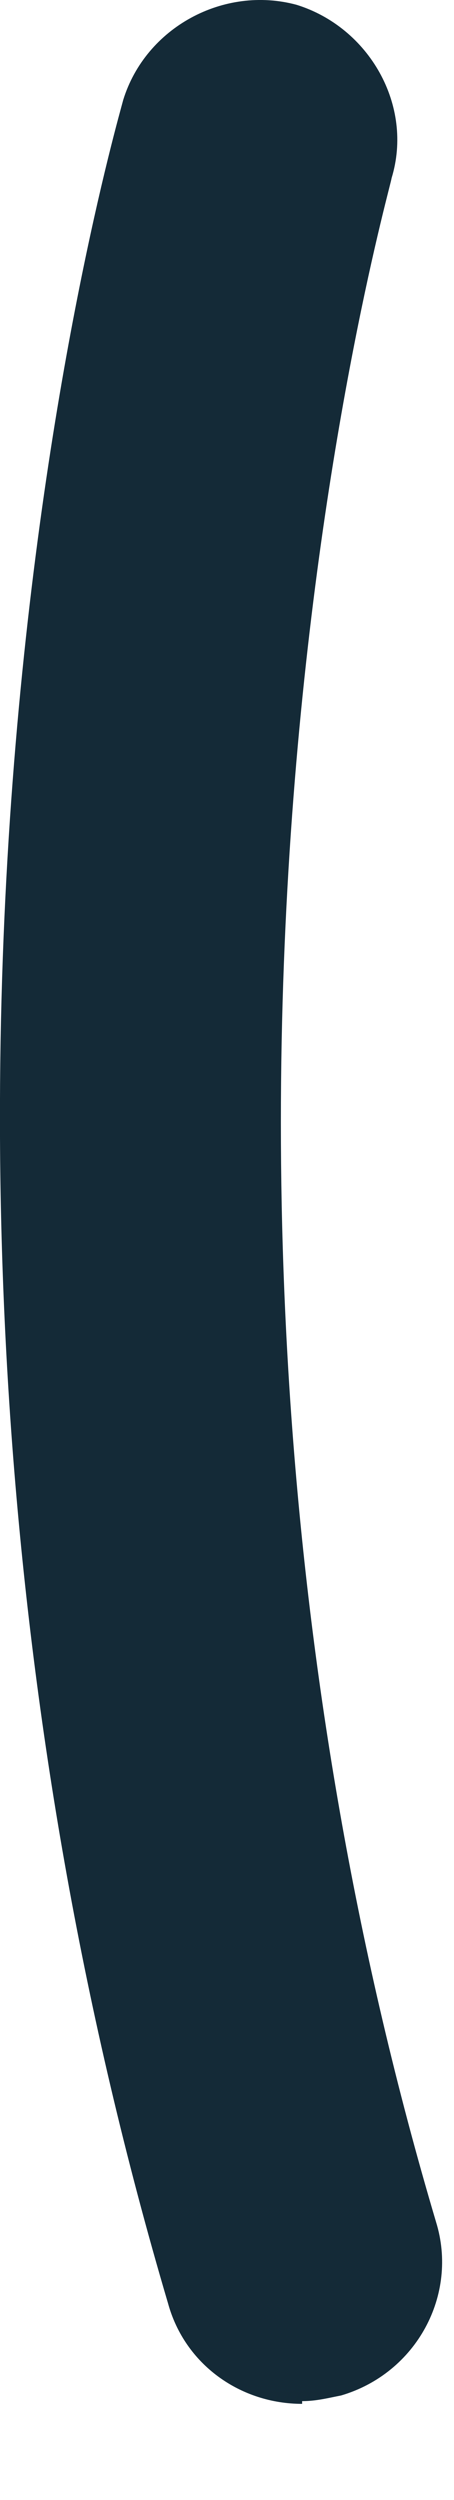 <?xml version="1.0" encoding="utf-8"?>
<svg xmlns="http://www.w3.org/2000/svg" fill="none" height="100%" overflow="visible" preserveAspectRatio="none" style="display: block;" viewBox="0 0 2 11" width="100%">
<path d="M1.331 10.577C1.06 10.577 0.814 10.405 0.74 10.134C-0.773 5.016 0.494 0.624 0.543 0.439C0.642 0.12 0.986 -0.065 1.306 0.021C1.626 0.12 1.823 0.464 1.725 0.784C1.725 0.821 0.507 5.016 1.921 9.777C2.02 10.097 1.835 10.442 1.503 10.54C1.442 10.552 1.392 10.565 1.331 10.565V10.577Z" fill="#142A37" id="Vector"/>
</svg>